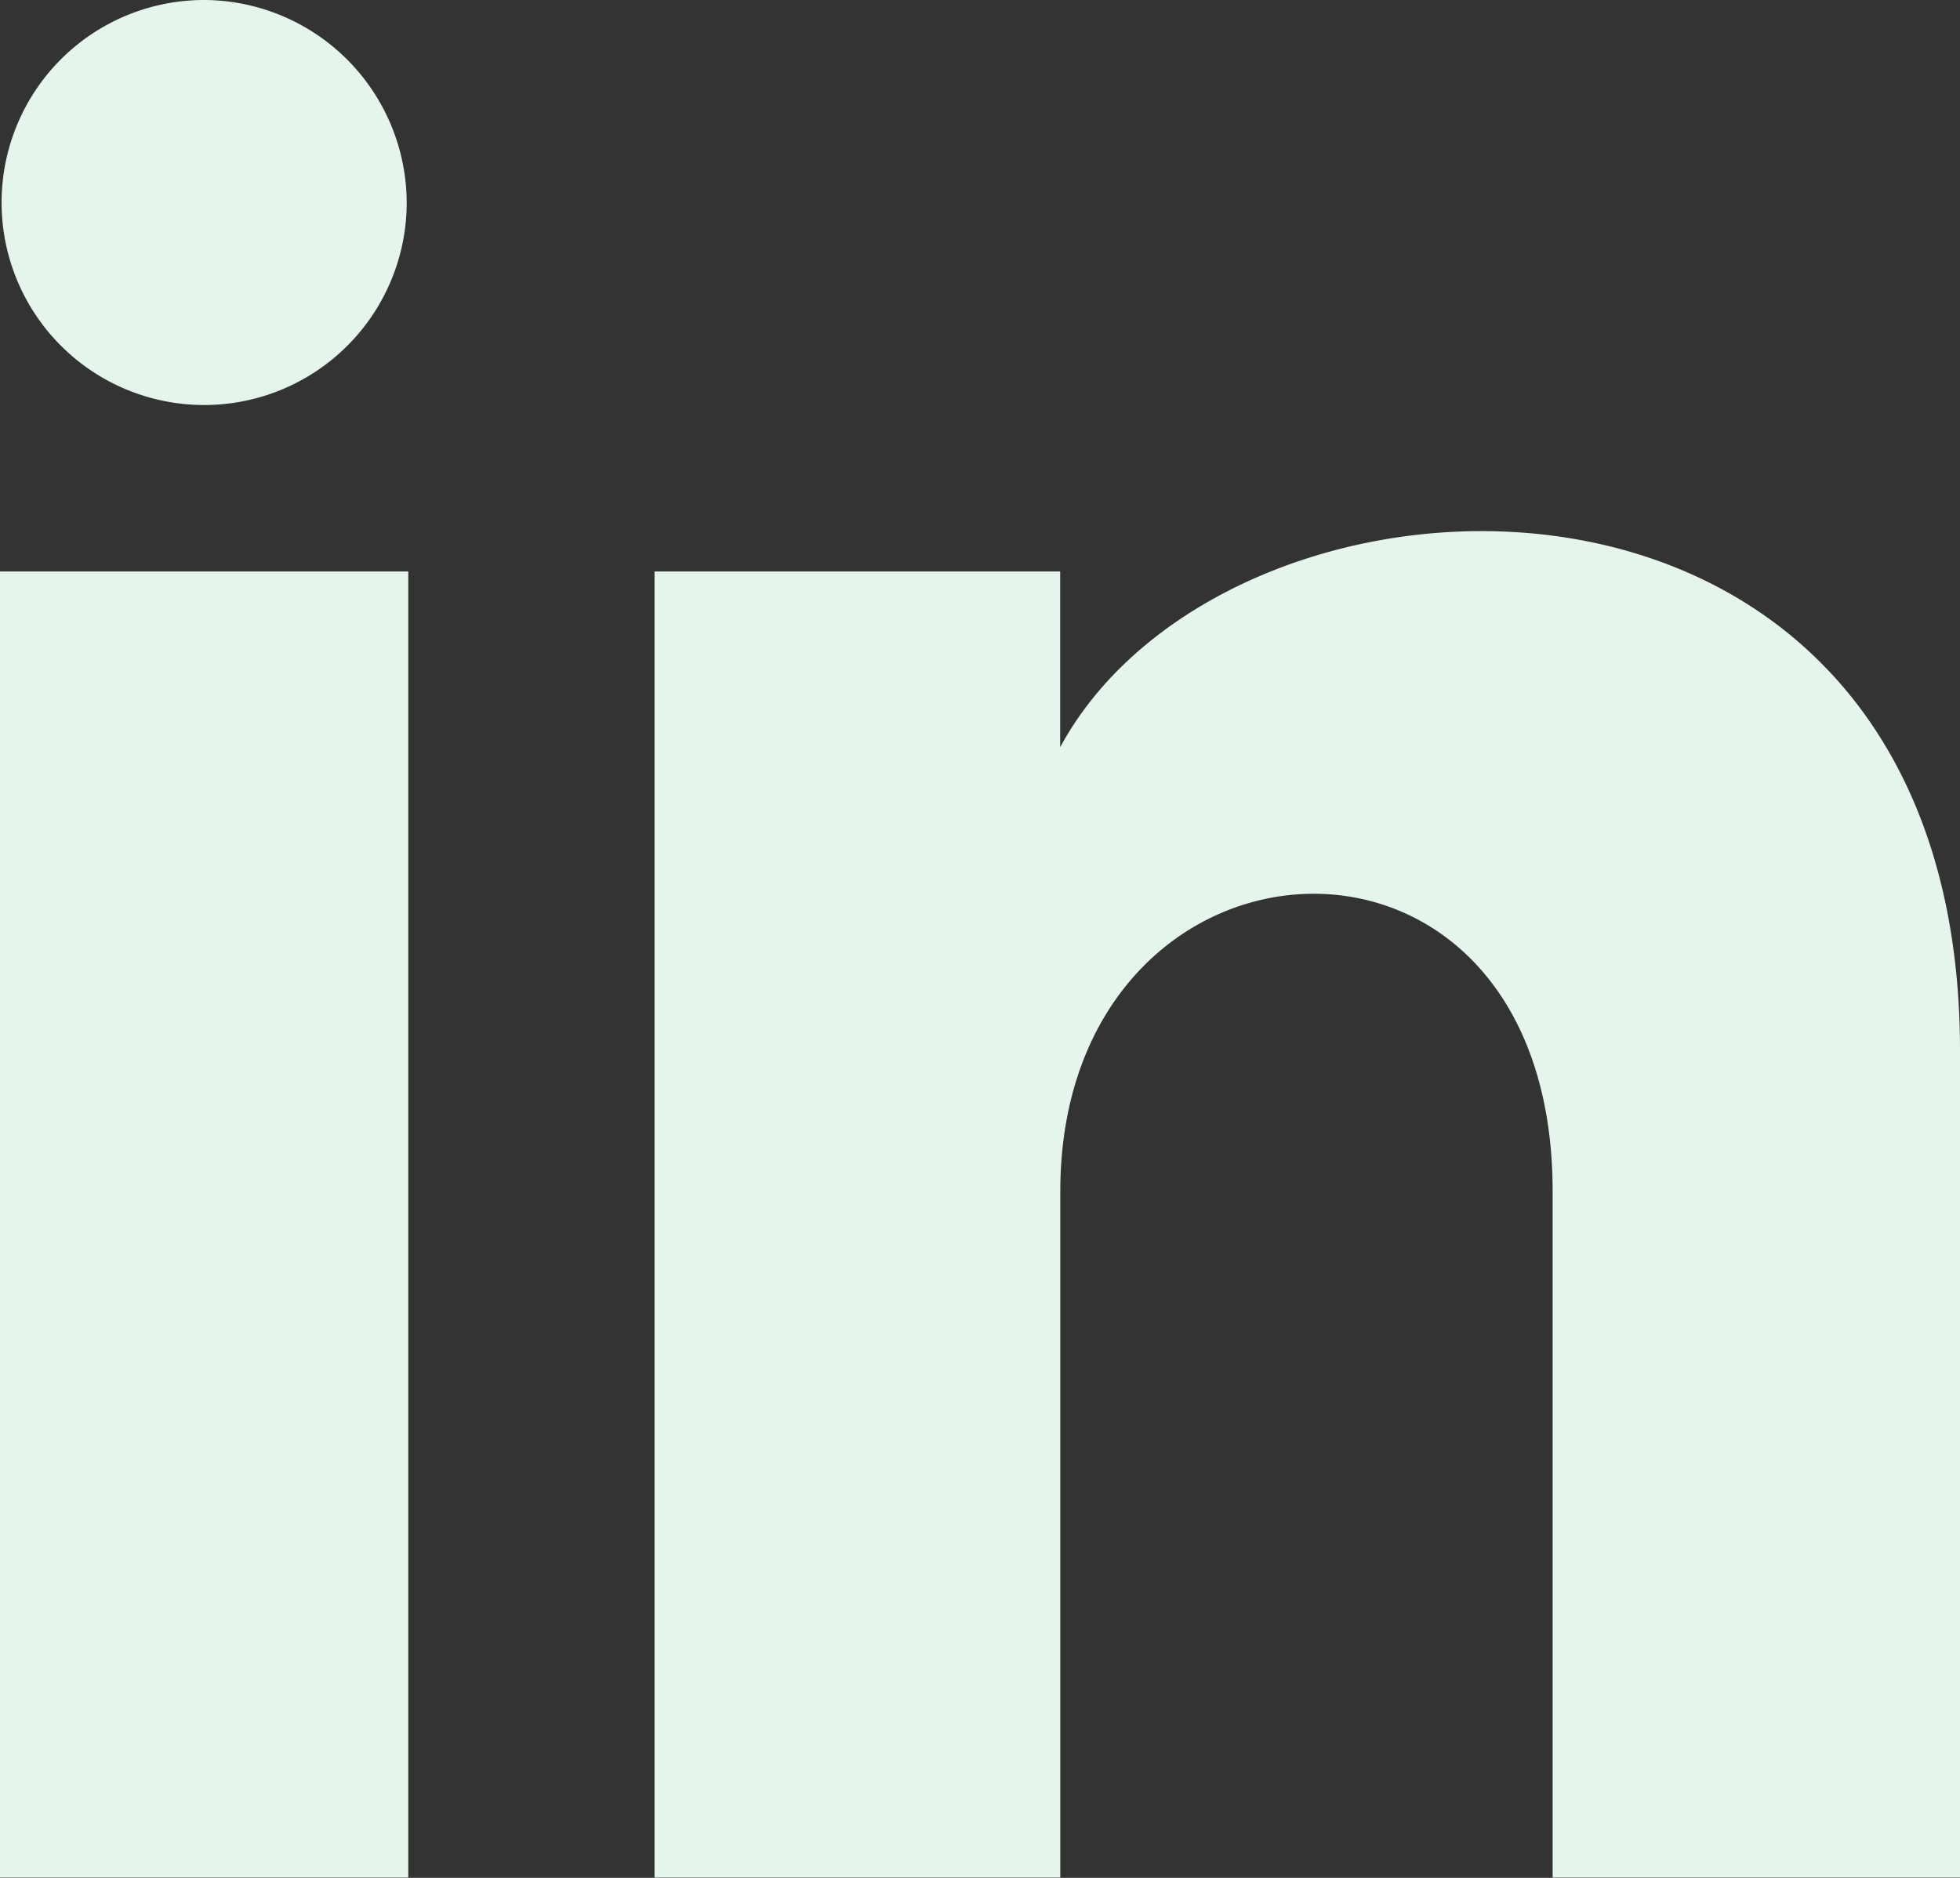 <?xml version="1.0" encoding="utf-8"?>
<svg xmlns="http://www.w3.org/2000/svg" width="14.853" height="14.234" viewBox="0 0 14.853 14.234">
  <rect x="0" y="0" width="14.853" height="14.234" fill="#333333" stroke="none"/>
  <path id="iconmonstr-linkedin-1" d="M3.082,2.547A1.535,1.535,0,1,1,1.547,1,1.541,1.541,0,0,1,3.082,2.547Zm.012,2.785H0v9.9H3.094Zm4.94,0H4.96v9.9H8.035v-5.2c0-2.89,3.731-3.127,3.731,0v5.2h3.087V8.964c0-4.877-5.522-4.7-6.819-2.3V5.332Z" transform="translate(0 -1)" fill="#e5f5eb"/>
</svg>
